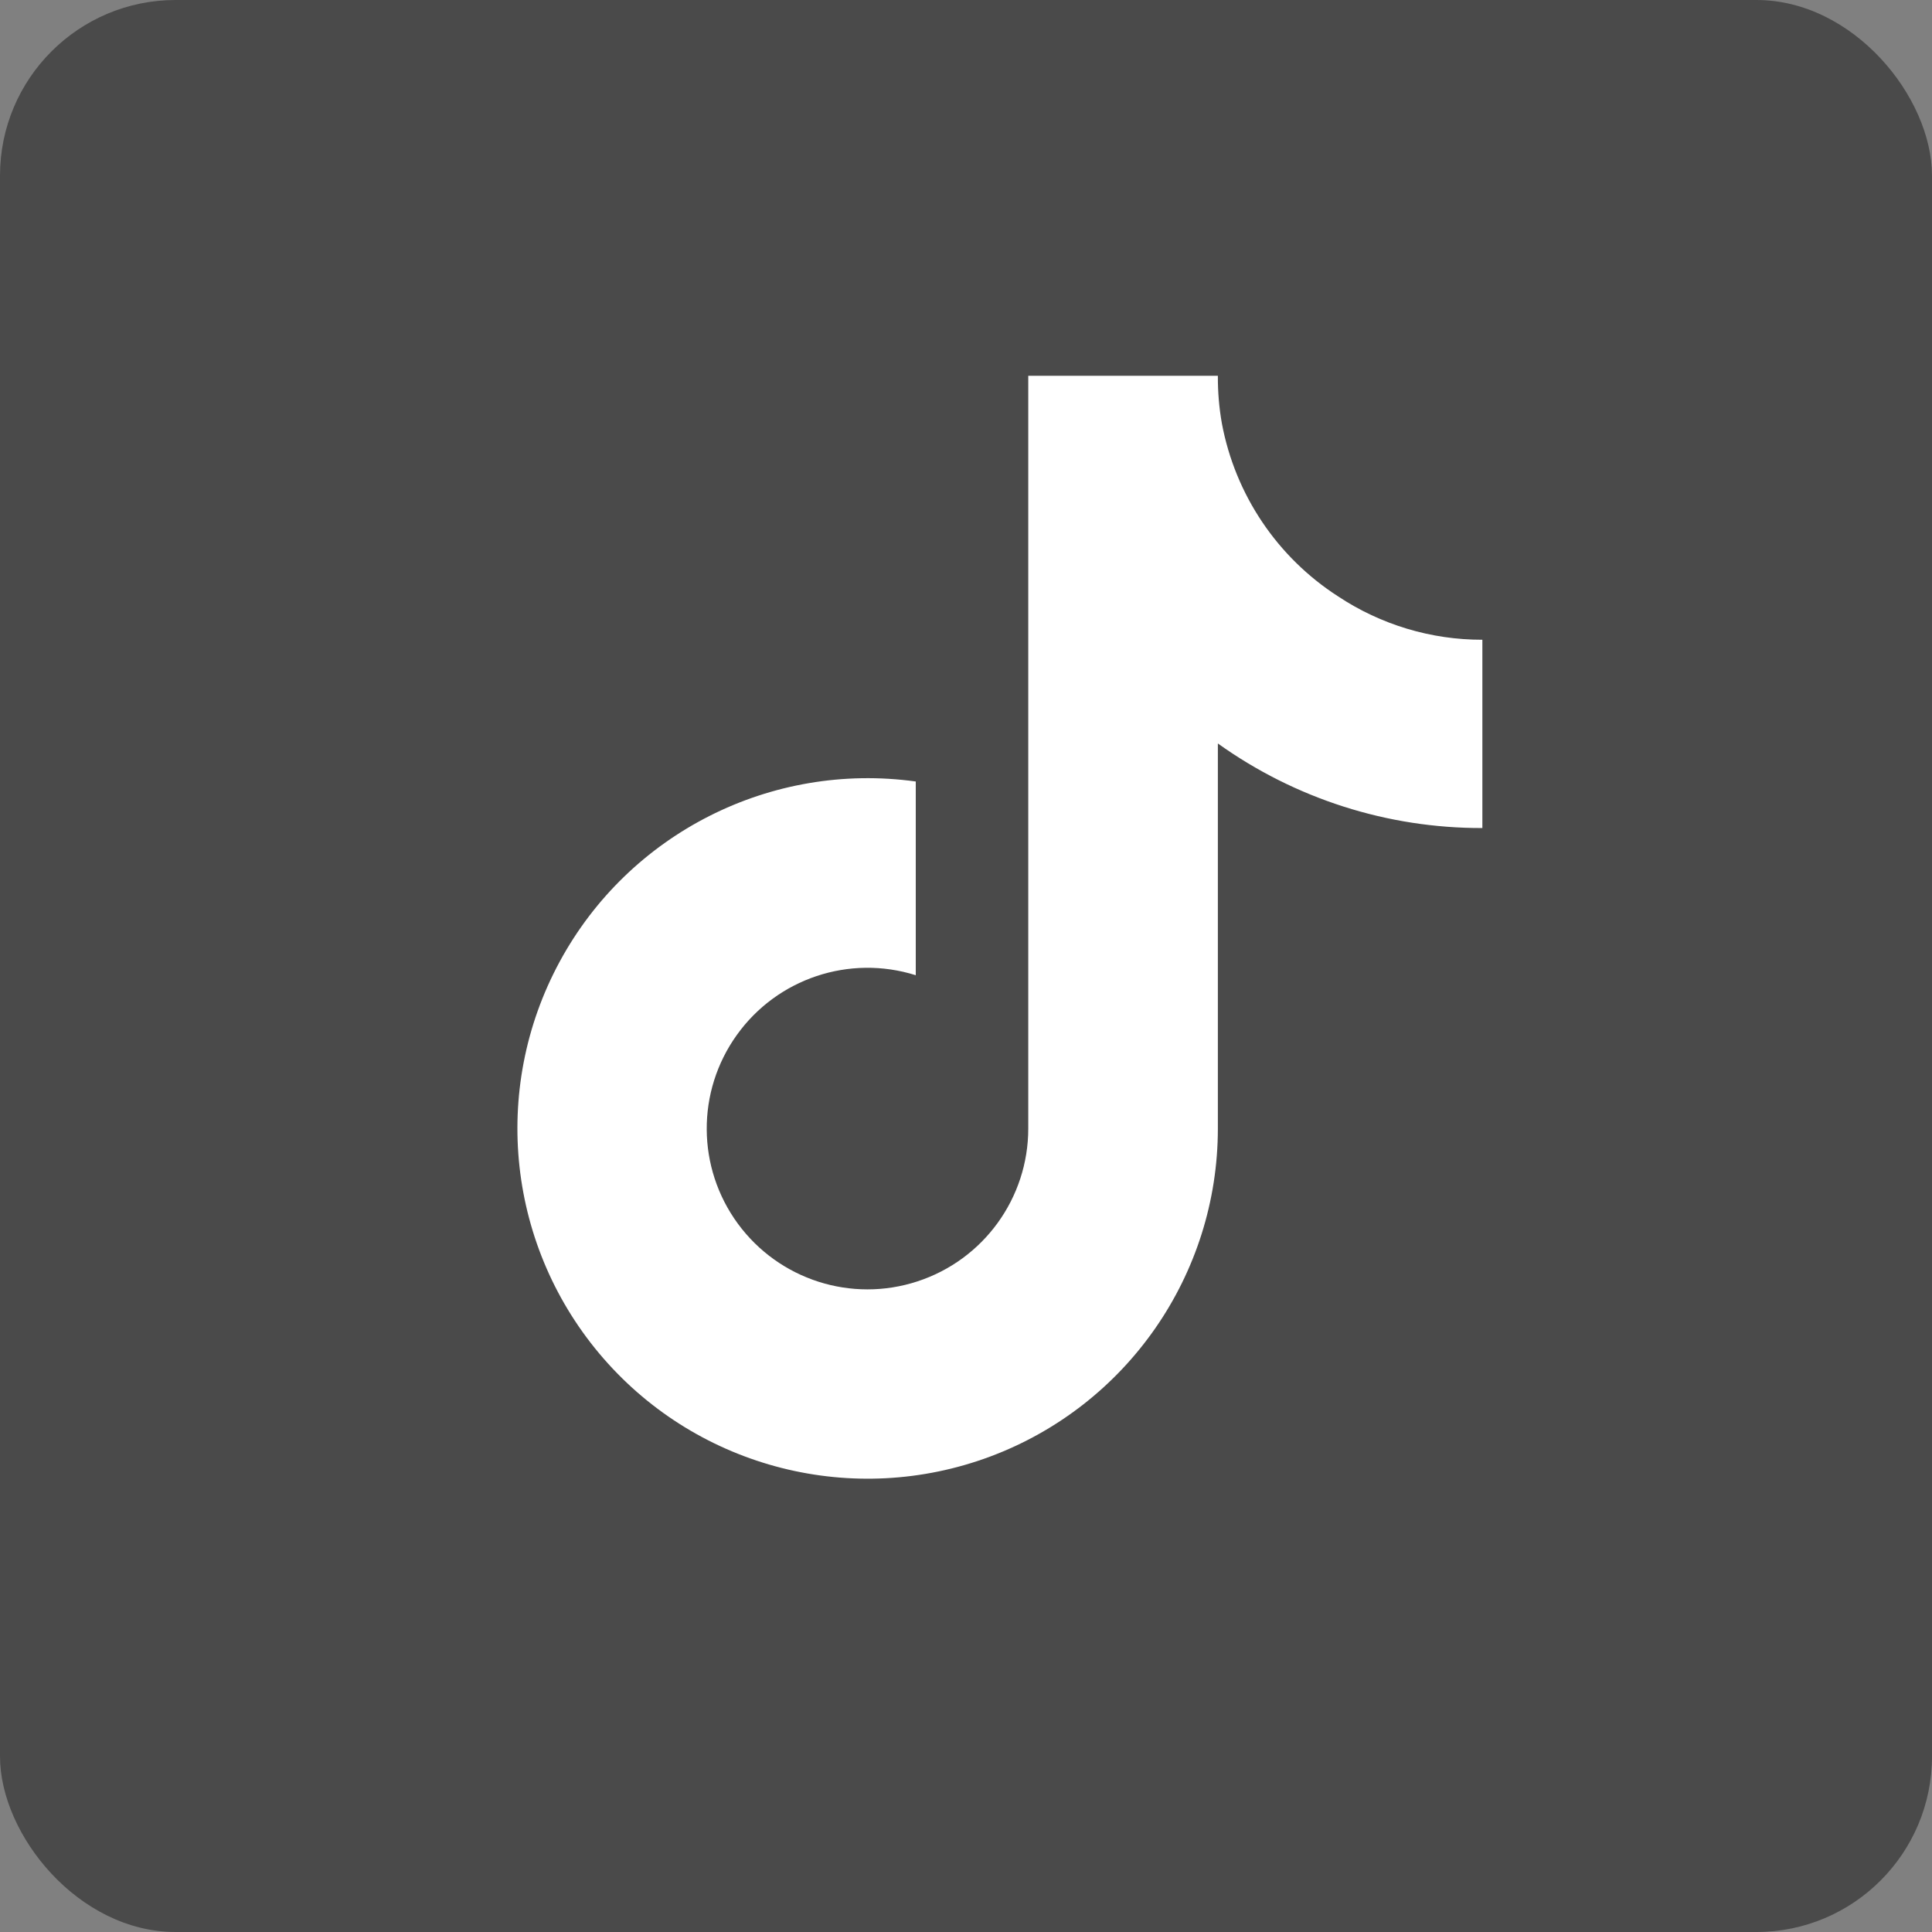 <?xml version="1.0" encoding="UTF-8"?>
<svg width="22px" height="22px" viewBox="0 0 22 22" version="1.1" xmlns="http://www.w3.org/2000/svg" xmlns:xlink="http://www.w3.org/1999/xlink">
    <rect x="0" y="0" width="22" height="22" fill="#808080" stroke="none"/>
    <title>icon-tiktok</title>
    <g id="Page-1" stroke="none" stroke-width="1" fill="none" fill-rule="evenodd">
        <g id="immunitek_home" transform="translate(-194, -4220)">
            <g id="icon-tiktok" transform="translate(194, 4220)">
                <rect id="Rectangle" fill="#4A4A4A" x="0" y="0" width="22" height="22" rx="2"></rect>
                <path d="M16.88,9.429 C15.8,9.432 14.747,9.095 13.868,8.466 L13.868,12.851 C13.868,14.514 12.835,16.002 11.278,16.585 C9.72,17.168 7.964,16.723 6.872,15.469 C5.78,14.214 5.581,12.414 6.373,10.951 C7.164,9.489 8.78,8.671 10.428,8.899 L10.428,11.105 C9.673,10.867 8.85,11.142 8.39,11.786 C7.929,12.429 7.934,13.296 8.402,13.934 C8.871,14.573 9.696,14.838 10.448,14.591 C11.2,14.345 11.709,13.643 11.709,12.851 L11.709,4.279 L13.868,4.279 C13.867,4.462 13.882,4.644 13.914,4.823 L13.914,4.823 C14.066,5.633 14.544,6.345 15.237,6.791 C15.724,7.114 16.296,7.286 16.88,7.285 L16.88,9.429 Z" id="Path" fill="#FFFFFF" fill-rule="nonzero"></path>
            </g>
        </g>
    </g>
</svg>